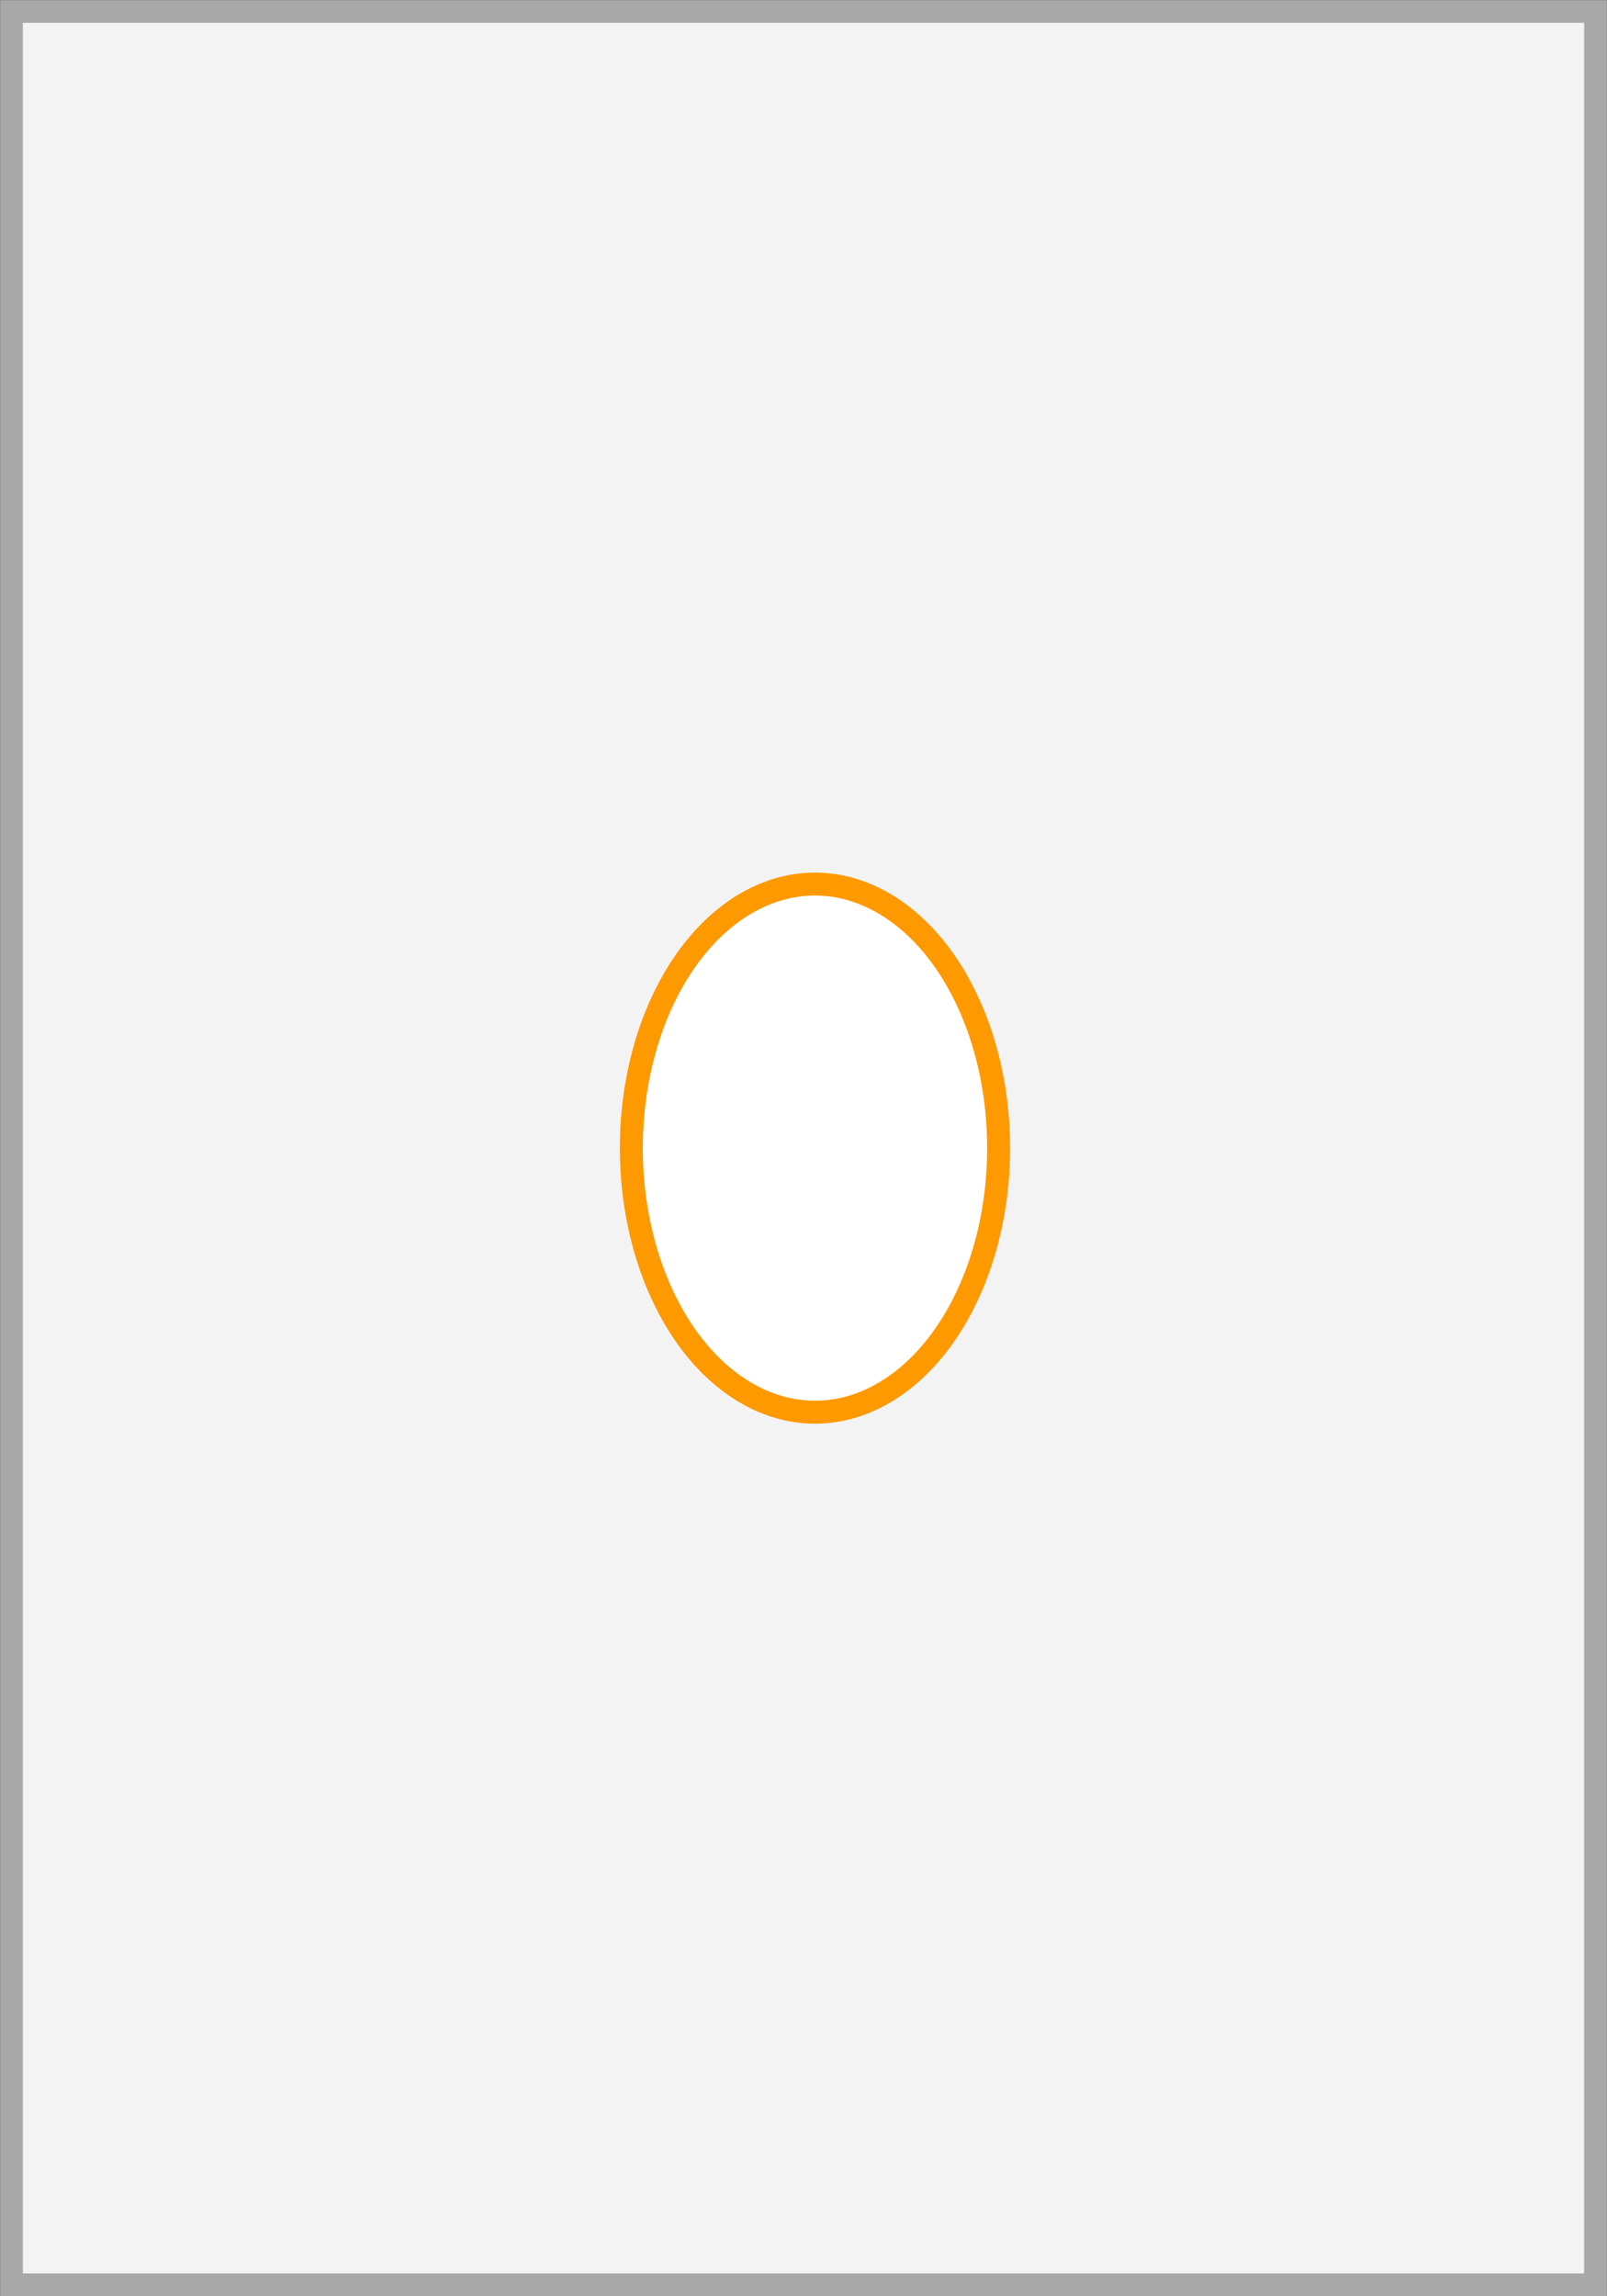 <svg xmlns="http://www.w3.org/2000/svg" width="70" height="100" viewBox="0 0 70 100">
  <rect x="0" y="0" width="70" height="100" fill="#333333" stroke="none"/>
  <title>PAVO740</title>
  <g>
    <rect x="0.5" y="0.5" width="69" height="99" fill="#f3f3f3" stroke="#a8a8a8" stroke-miterlimit="10" stroke-width="0.99"/>
    <ellipse cx="35.5" cy="50" rx="8" ry="11.5" fill="#fff" stroke="#f90" stroke-miterlimit="10"/>
  </g>
</svg>
